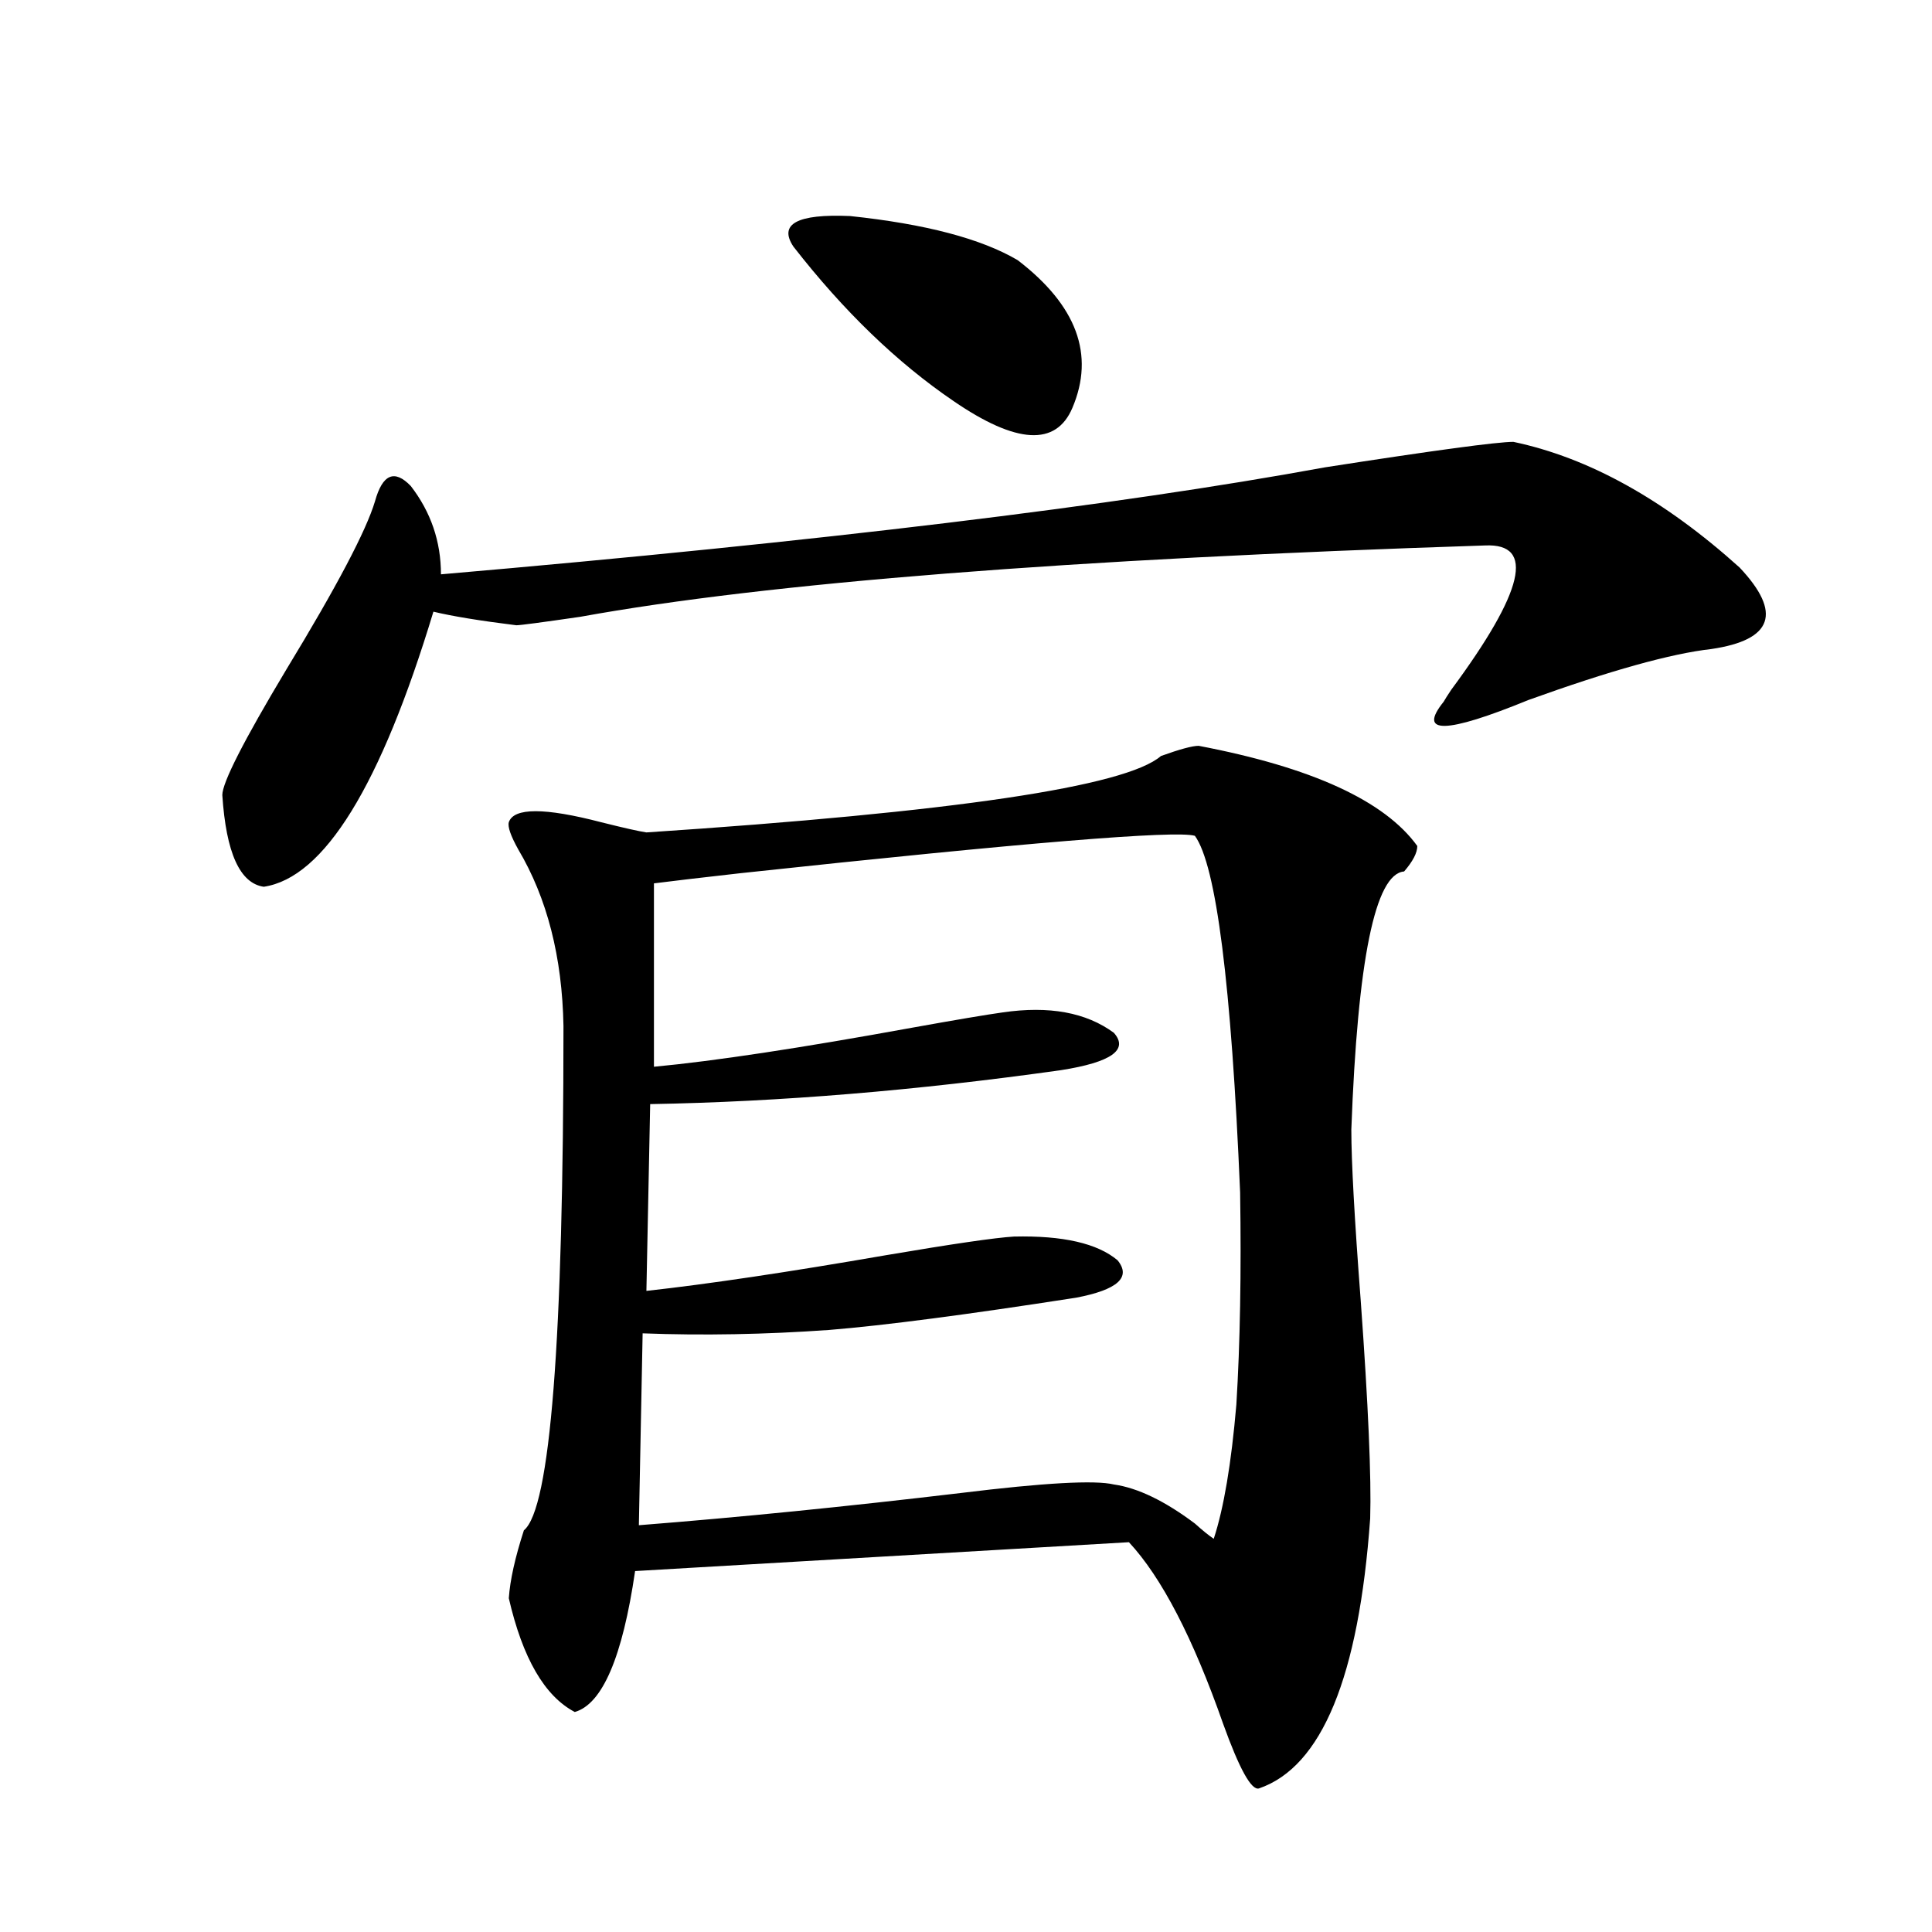 <?xml version="1.0" encoding="utf-8"?>
<!-- Generator: Adobe Illustrator 16.0.0, SVG Export Plug-In . SVG Version: 6.00 Build 0)  -->
<!DOCTYPE svg PUBLIC "-//W3C//DTD SVG 1.1//EN" "http://www.w3.org/Graphics/SVG/1.1/DTD/svg11.dtd">
<svg version="1.1" id="图层_1" xmlns="http://www.w3.org/2000/svg" xmlns:xlink="http://www.w3.org/1999/xlink" x="0px" y="0px"
	 width="1000px" height="1000px" viewBox="0 0 1000 1000" enable-background="new 0 0 1000 1000" xml:space="preserve">
<path d="M783.347,228.711c39.023,8.213,78.047,29.883,117.07,65.039c22.104,23.442,17.226,37.505-14.634,42.188
	c-20.822,2.349-52.361,11.138-94.632,26.367c-42.926,17.578-57.56,17.881-43.901,0.879c0.641-1.167,1.951-3.213,3.902-6.152
	c37.713-50.977,43.566-75.874,17.561-74.707c-215.284,7.031-371.378,19.336-468.281,36.914c-20.167,2.939-31.219,4.395-33.17,4.395
	c-18.871-2.334-33.17-4.683-42.926-7.031c-27.316,90.239-56.584,137.7-87.803,142.383c-12.362-1.758-19.512-17.578-21.463-47.461
	c0-6.44,11.052-28.125,33.17-65.039c26.006-42.764,41.295-71.768,45.853-87.012c3.902-14.063,10.076-16.699,18.536-7.91
	c10.396,13.486,15.609,28.716,15.609,45.703c196.413-16.987,348.925-35.444,457.55-55.371
	C742.372,233.105,774.887,228.711,783.347,228.711z M620.424,386.035c58.535,11.138,96.248,28.428,113.168,51.855
	c0,3.516-2.286,7.91-6.829,13.184c-14.969,1.182-24.069,45.703-27.316,133.594c0,16.411,1.616,46.006,4.878,88.77
	c3.902,53.916,5.519,91.406,4.878,112.5c-5.854,82.027-25.045,128.609-57.56,139.746c-3.902,1.168-10.091-9.97-18.536-33.398
	c-15.609-44.535-31.874-75.874-48.779-94.043l-255.604,14.941c-6.509,44.522-16.92,68.844-31.219,72.949
	c-15.609-8.212-26.996-27.836-34.146-58.887c0.641-9.365,3.247-21.094,7.805-35.156c13.658-11.123,20.487-98.135,20.487-261.035
	c-0.655-35.732-8.46-66.206-23.414-91.406c-3.902-7.031-5.533-11.714-4.878-14.063c2.592-7.607,18.536-7.607,47.804,0
	c11.707,2.939,19.512,4.697,23.414,5.273c159.341-10.547,248.119-23.73,266.335-39.551
	C610.668,387.793,617.162,386.035,620.424,386.035z M618.473,432.617c-9.756-2.925-88.138,3.516-235.116,19.336
	c-20.822,2.349-35.776,4.106-44.877,5.273v94.922c31.219-2.925,75.761-9.668,133.655-20.215c22.759-4.092,38.368-6.729,46.828-7.91
	c24.055-3.516,43.246,0,57.56,10.547c7.805,8.789-1.311,15.244-27.316,19.336c-74.8,10.547-145.697,16.411-212.678,17.578
	l-1.951,96.68c31.859-3.516,73.169-9.668,123.899-18.457c34.466-5.85,56.584-9.077,66.34-9.668
	c25.365-0.576,43.246,3.516,53.657,12.305c7.149,8.789,0,15.244-21.463,19.336c-56.584,8.789-99.189,14.365-127.802,16.699
	c-33.17,2.349-65.364,2.939-96.583,1.758l-1.951,99.316c52.026-4.092,107.635-9.668,166.825-16.699
	c42.926-5.273,69.267-6.729,79.022-4.395c12.348,1.758,26.341,8.501,41.95,20.215c3.902,3.516,7.149,6.152,9.756,7.91
	c5.198-15.82,9.101-38.96,11.707-69.434c1.951-31.641,2.592-68.252,1.951-109.863C637.329,509.385,629.524,447.861,618.473,432.617z
	 M410.673,127.637c-7.805-11.714,1.951-16.987,29.268-15.82c39.023,4.106,67.956,11.729,86.827,22.852
	c30.563,23.442,39.999,48.931,28.292,76.465c-8.46,19.927-28.947,18.76-61.462-3.516
	C464.33,187.705,436.679,161.035,410.673,127.637z"/>
</svg>
